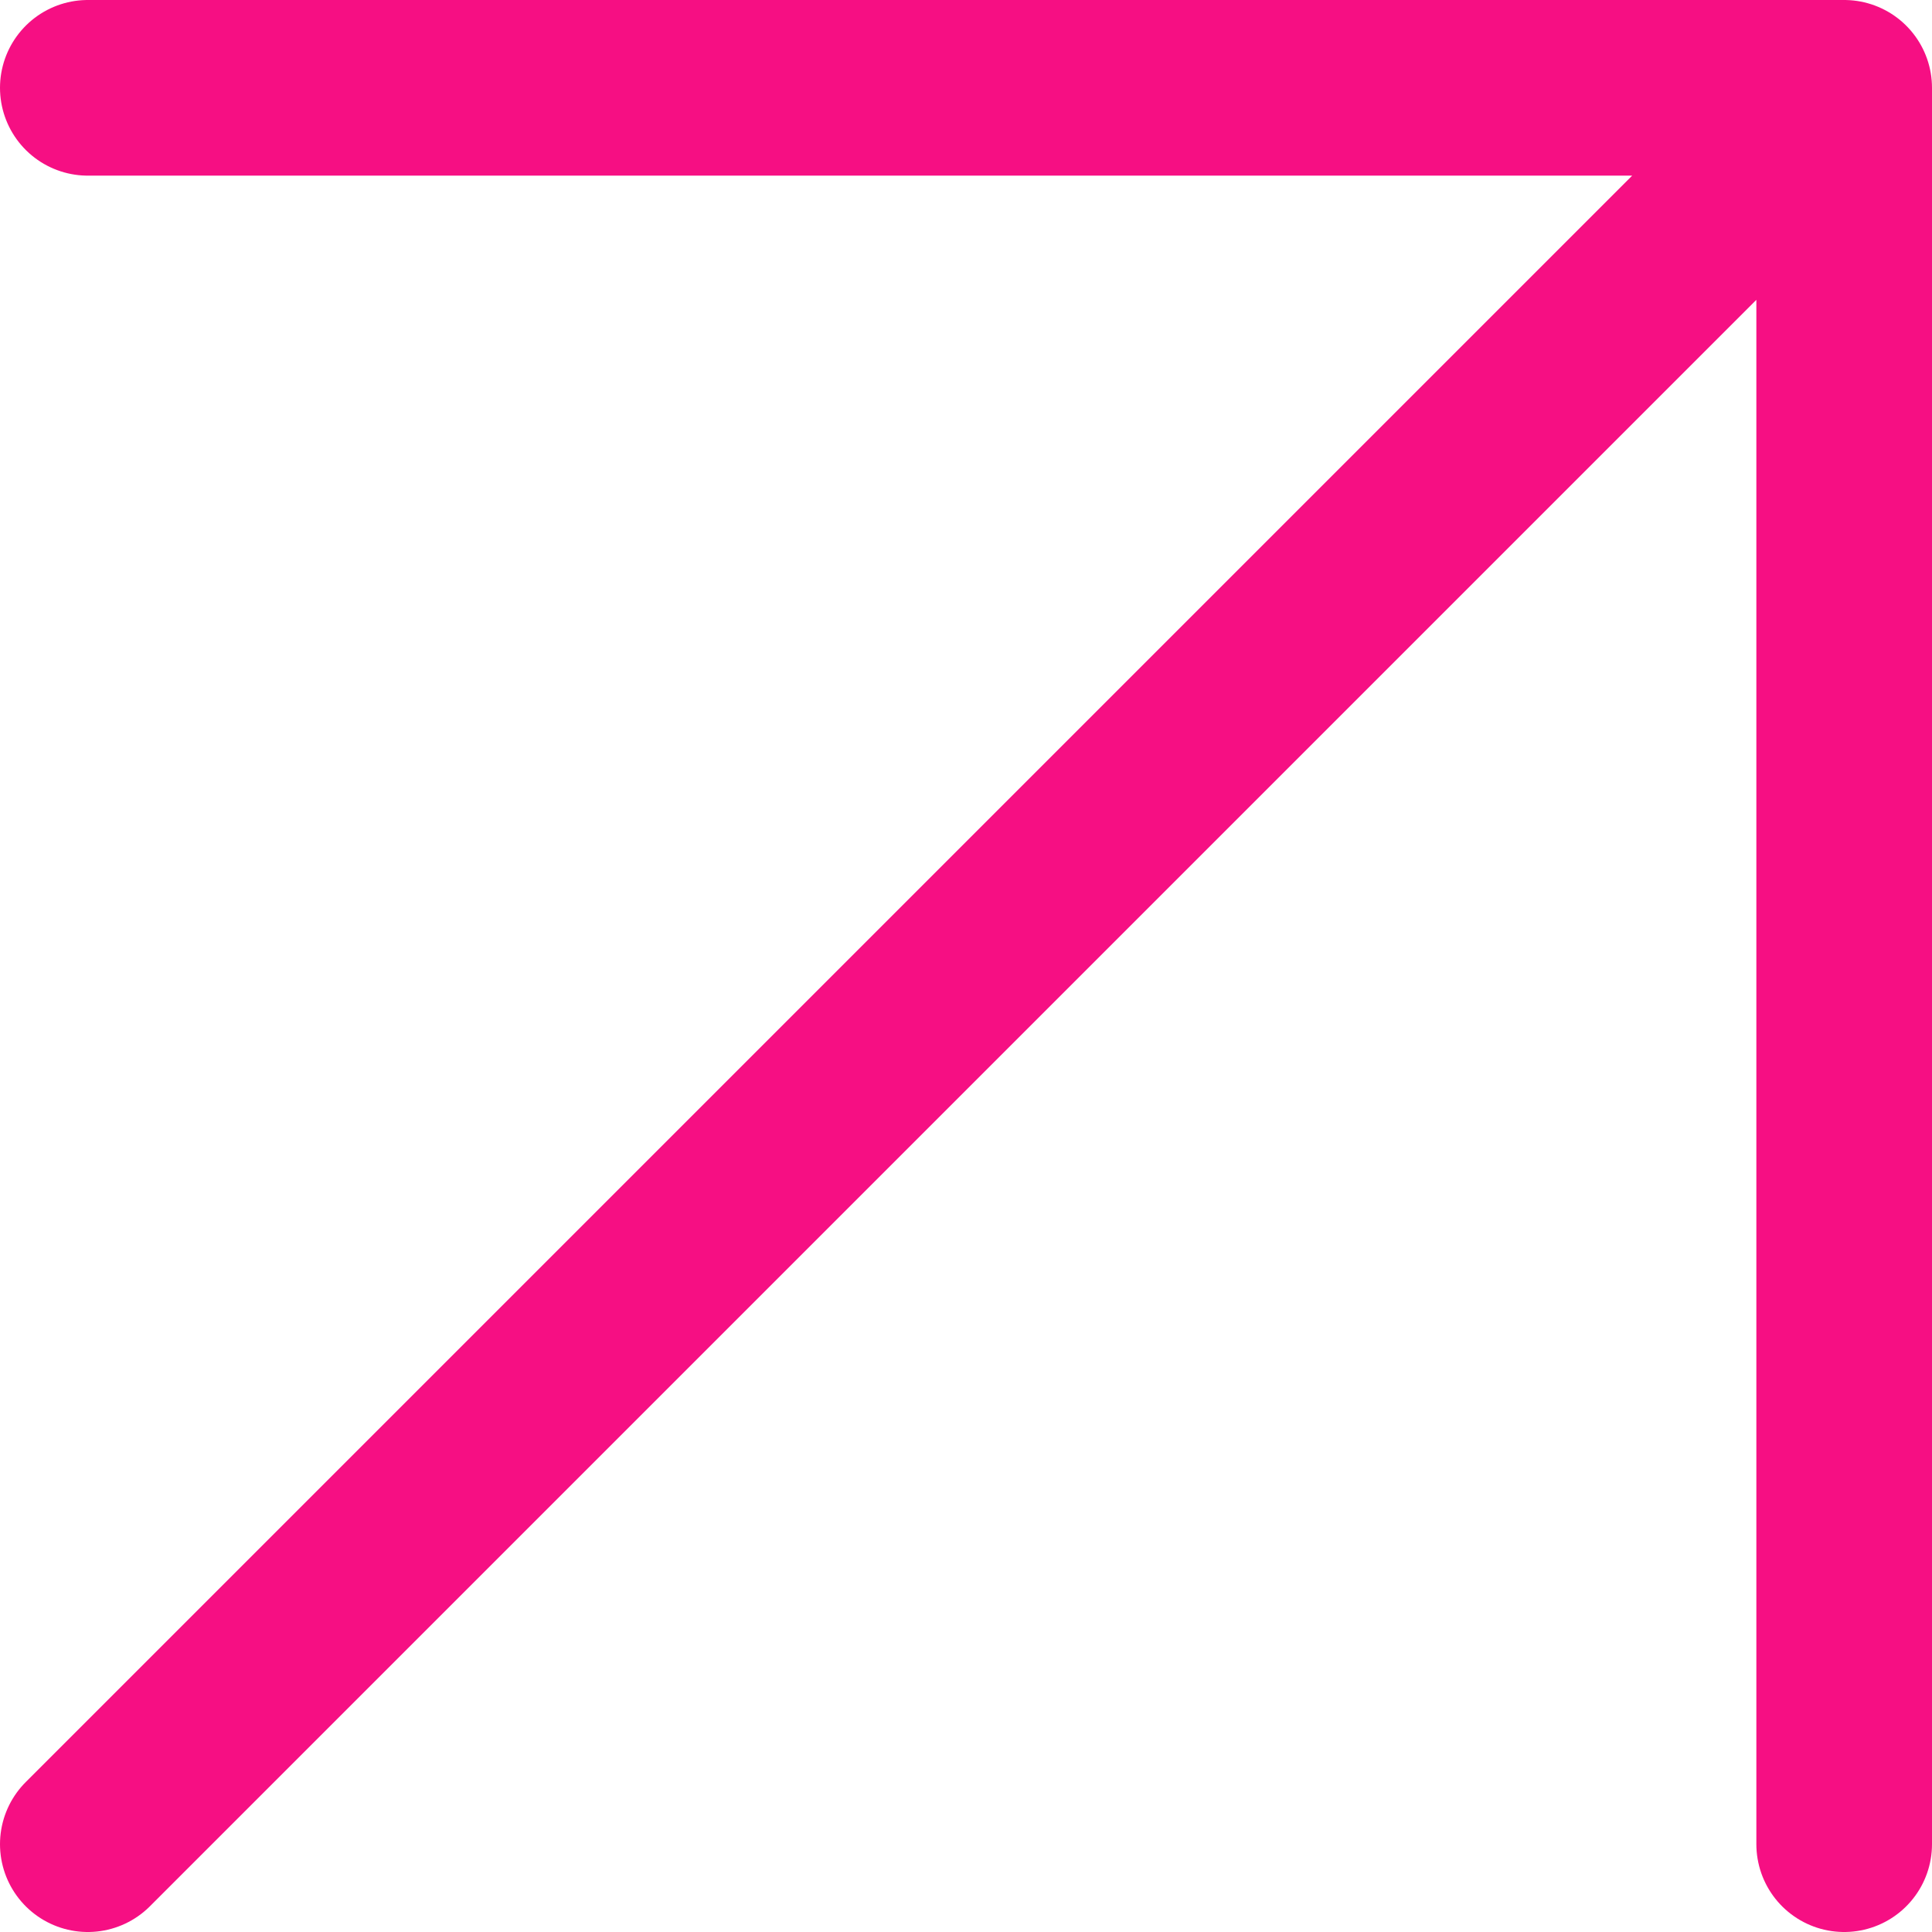 <svg width="22" height="22" viewBox="0 0 22 22" fill="none" xmlns="http://www.w3.org/2000/svg">
<path d="M1 21L21 1M21 1H1M21 1V21" stroke="#F60F83" stroke-width="2" stroke-linecap="round" stroke-linejoin="round"/>
</svg>
